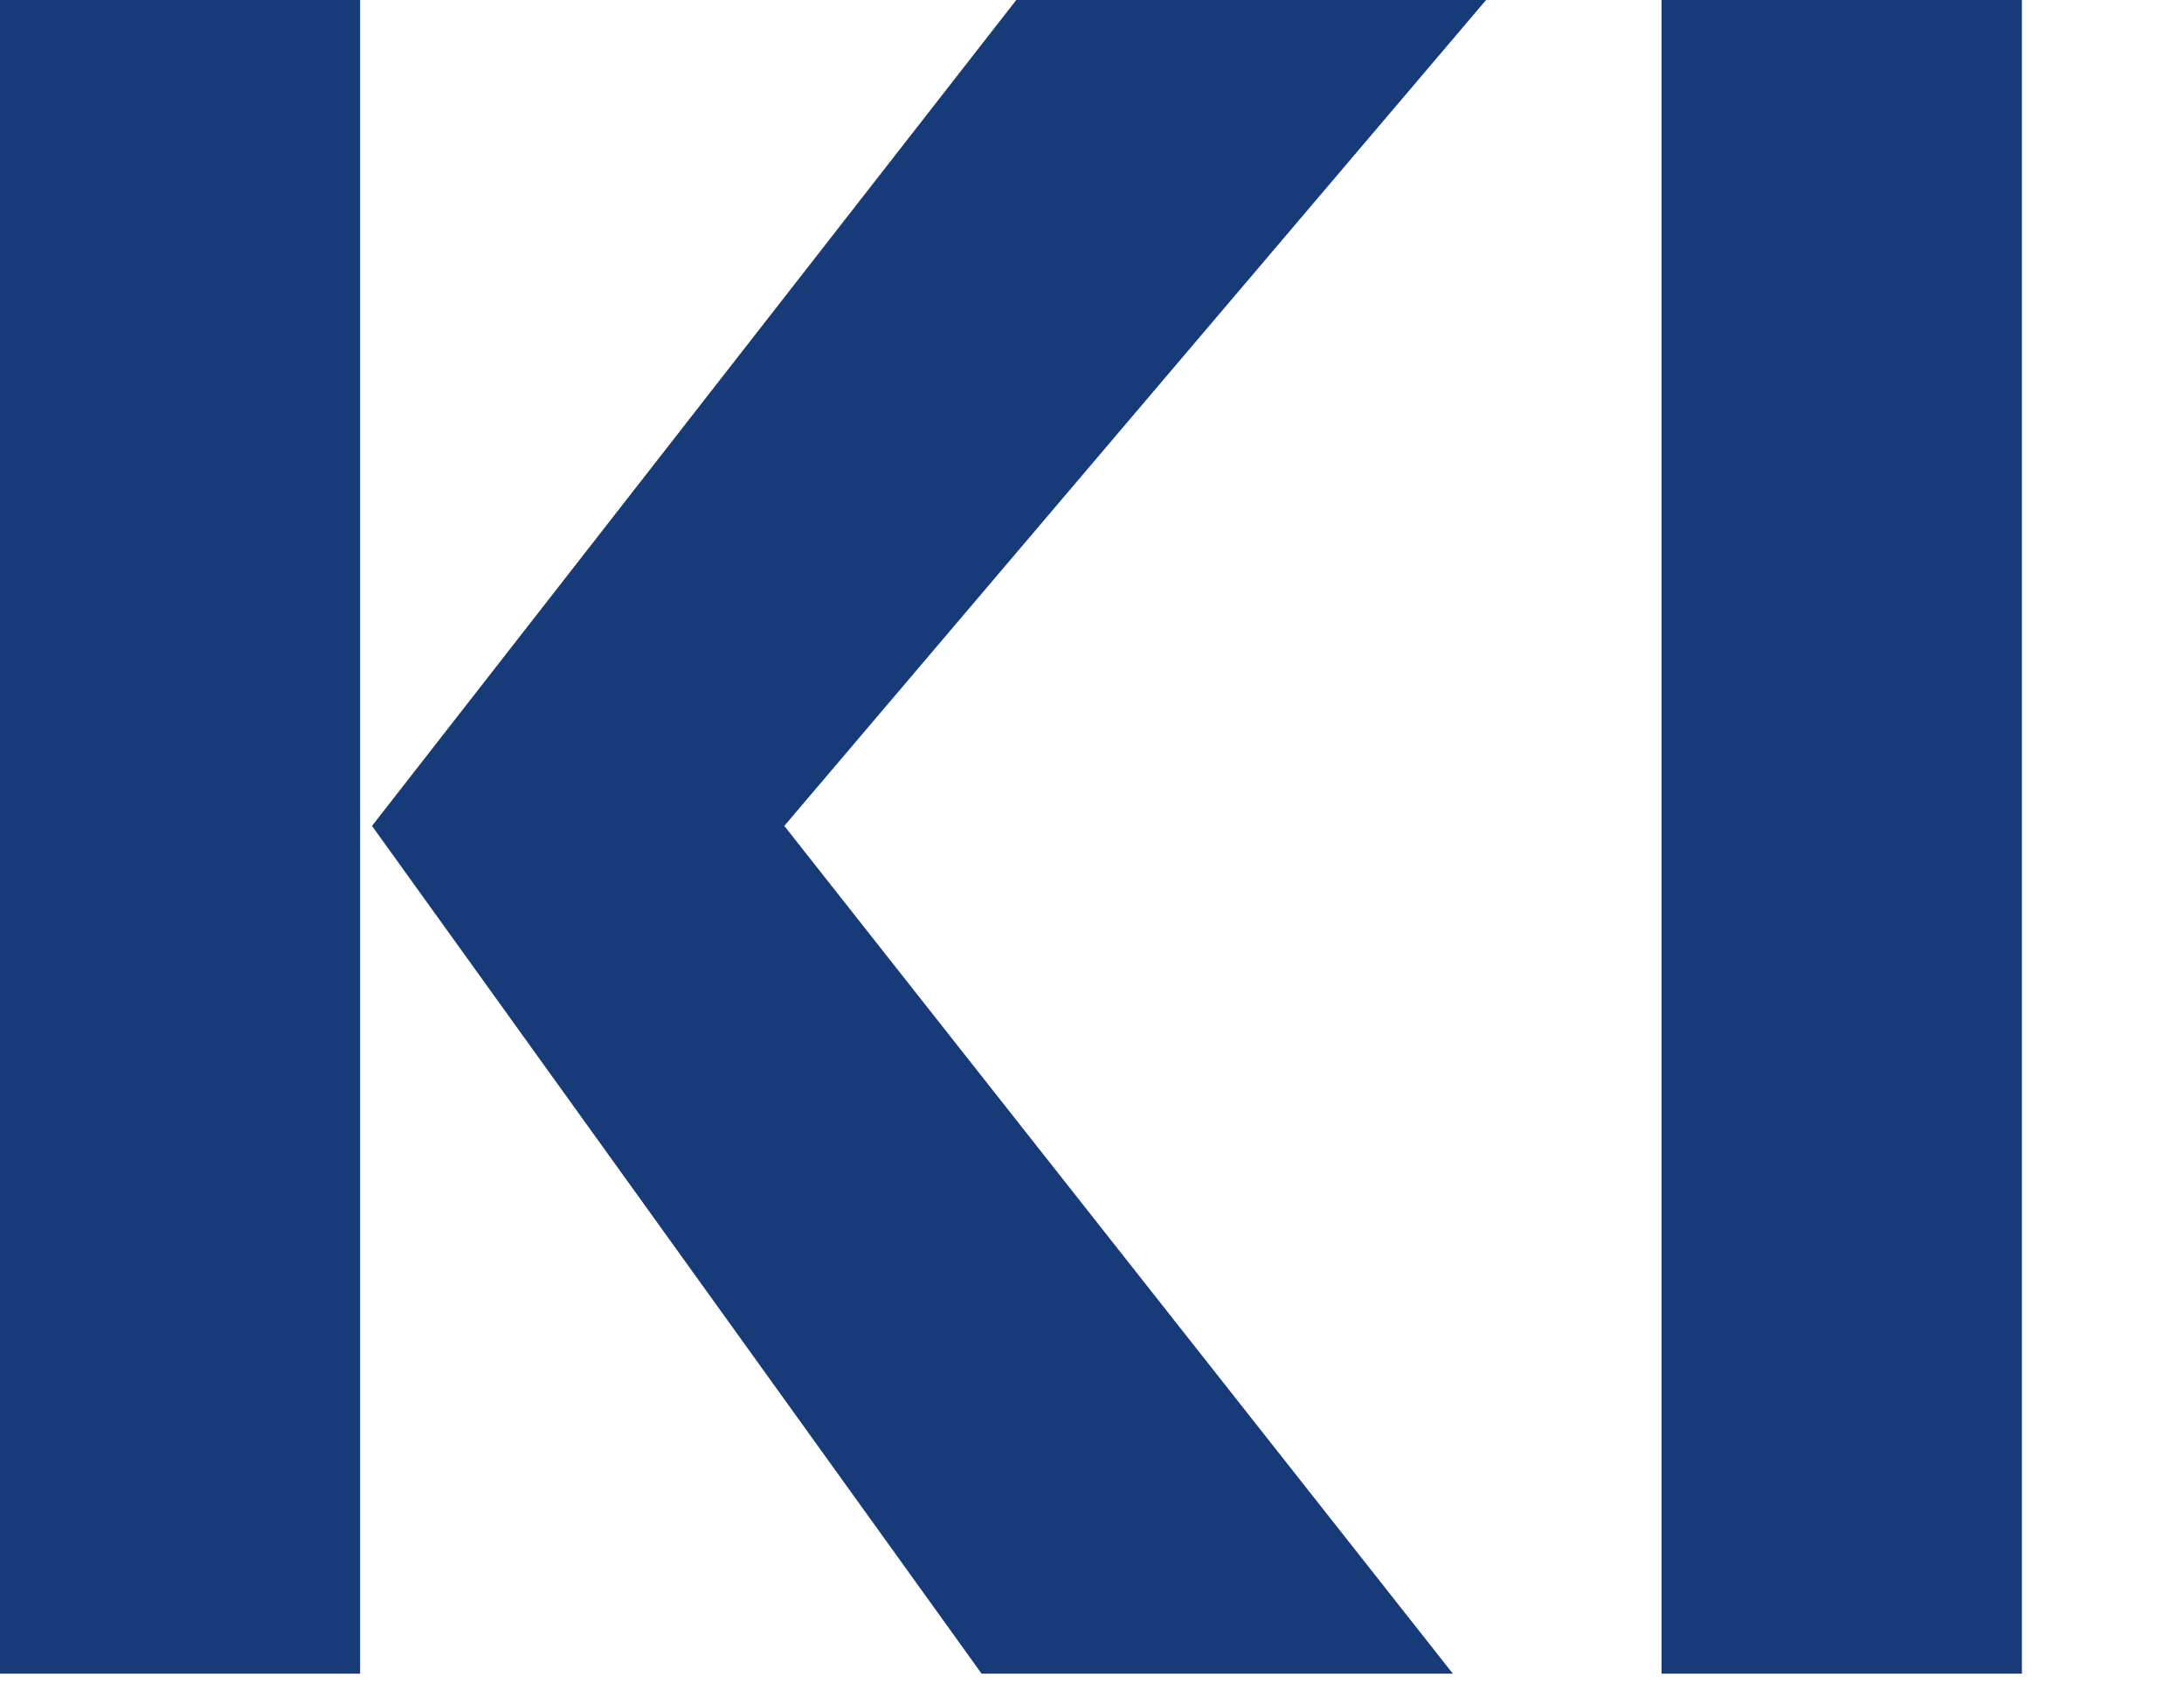 <?xml version="1.0" encoding="utf-8"?>
<svg xmlns="http://www.w3.org/2000/svg" fill="none" height="100%" overflow="visible" preserveAspectRatio="none" style="display: block;" viewBox="0 0 9 7" width="100%">
<path d="M1.484 6.898H0V0H1.484V6.898ZM1.533 3.404L4.188 0H6.124L3.232 3.404L5.987 6.898H4.045L1.533 3.404ZM6.847 0H8.332V6.898H6.847V0Z" fill="#173A79" id="Vector"/>
</svg>
